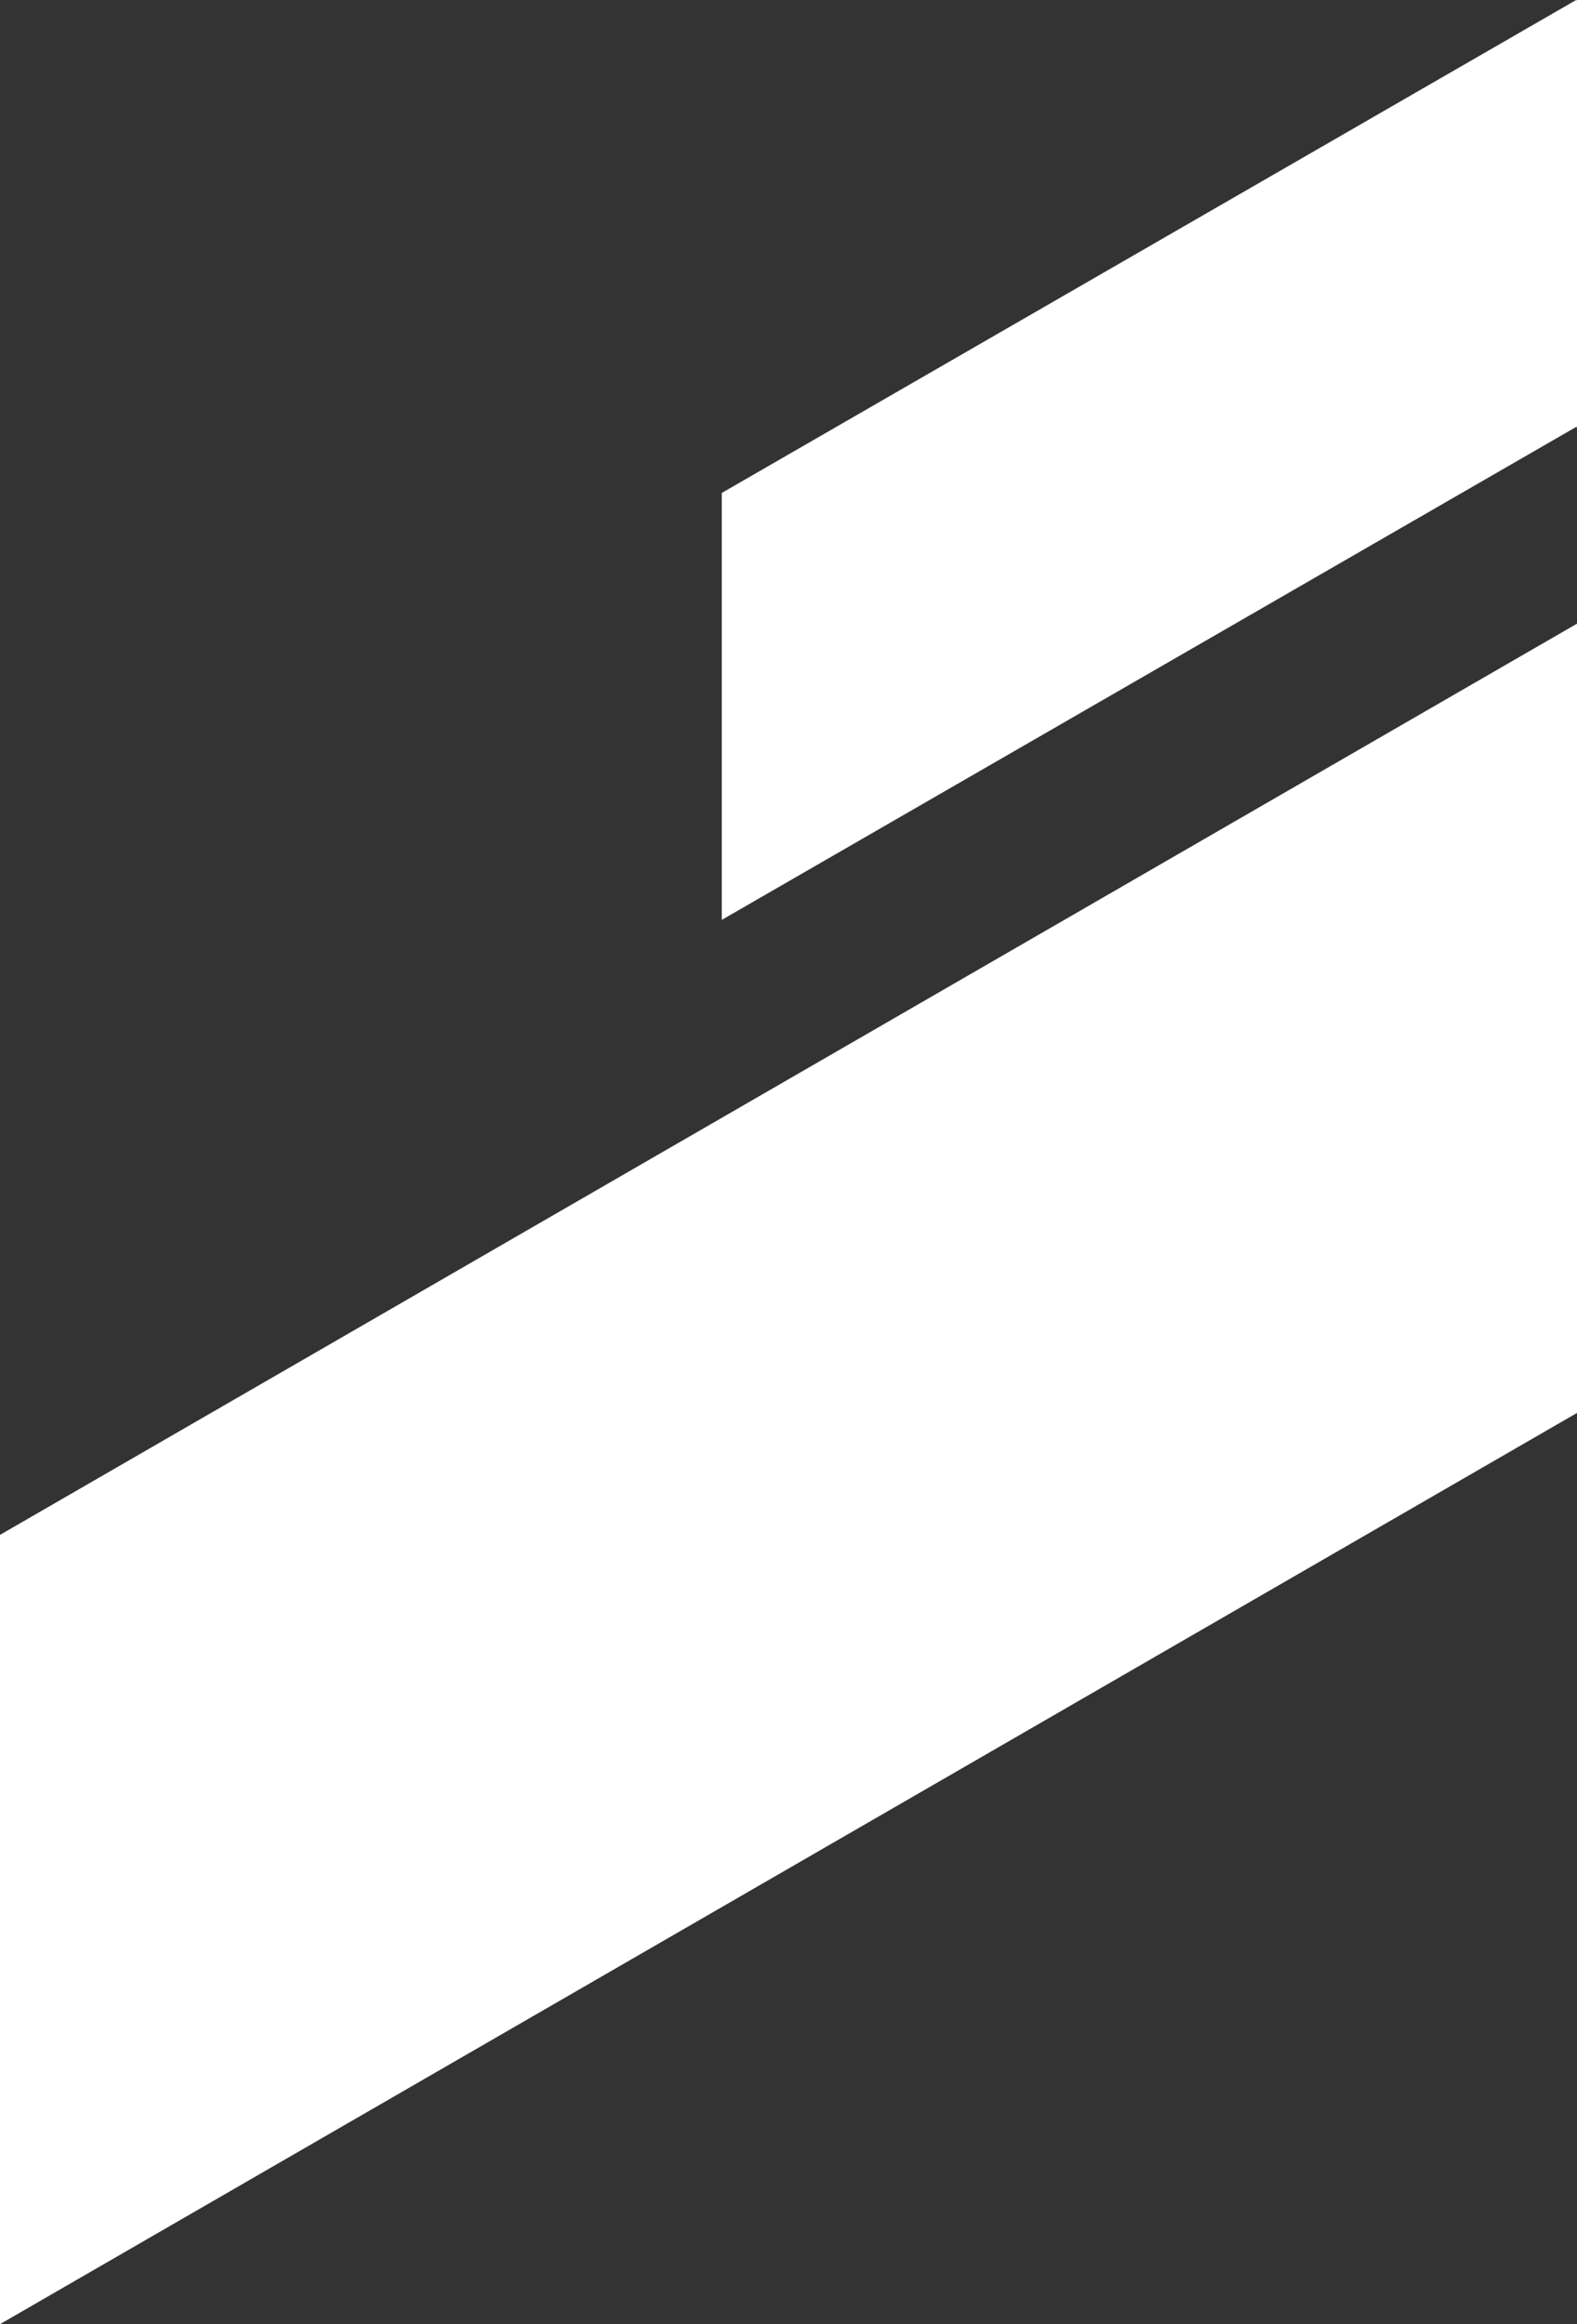 <?xml version="1.0" encoding="UTF-8"?> <svg xmlns="http://www.w3.org/2000/svg" width="543" height="800" viewBox="0 0 543 800" fill="none"><rect x="0" y="0" width="543" height="800" fill="#333333" stroke="none"/><path d="M543 486.35L0 800V528.321L543 214.669V486.35ZM543 0.167V147.126L542.709 146.958L248.527 316.636V169.677L542.709 0L543 0.167Z" fill="white"></path></svg> 